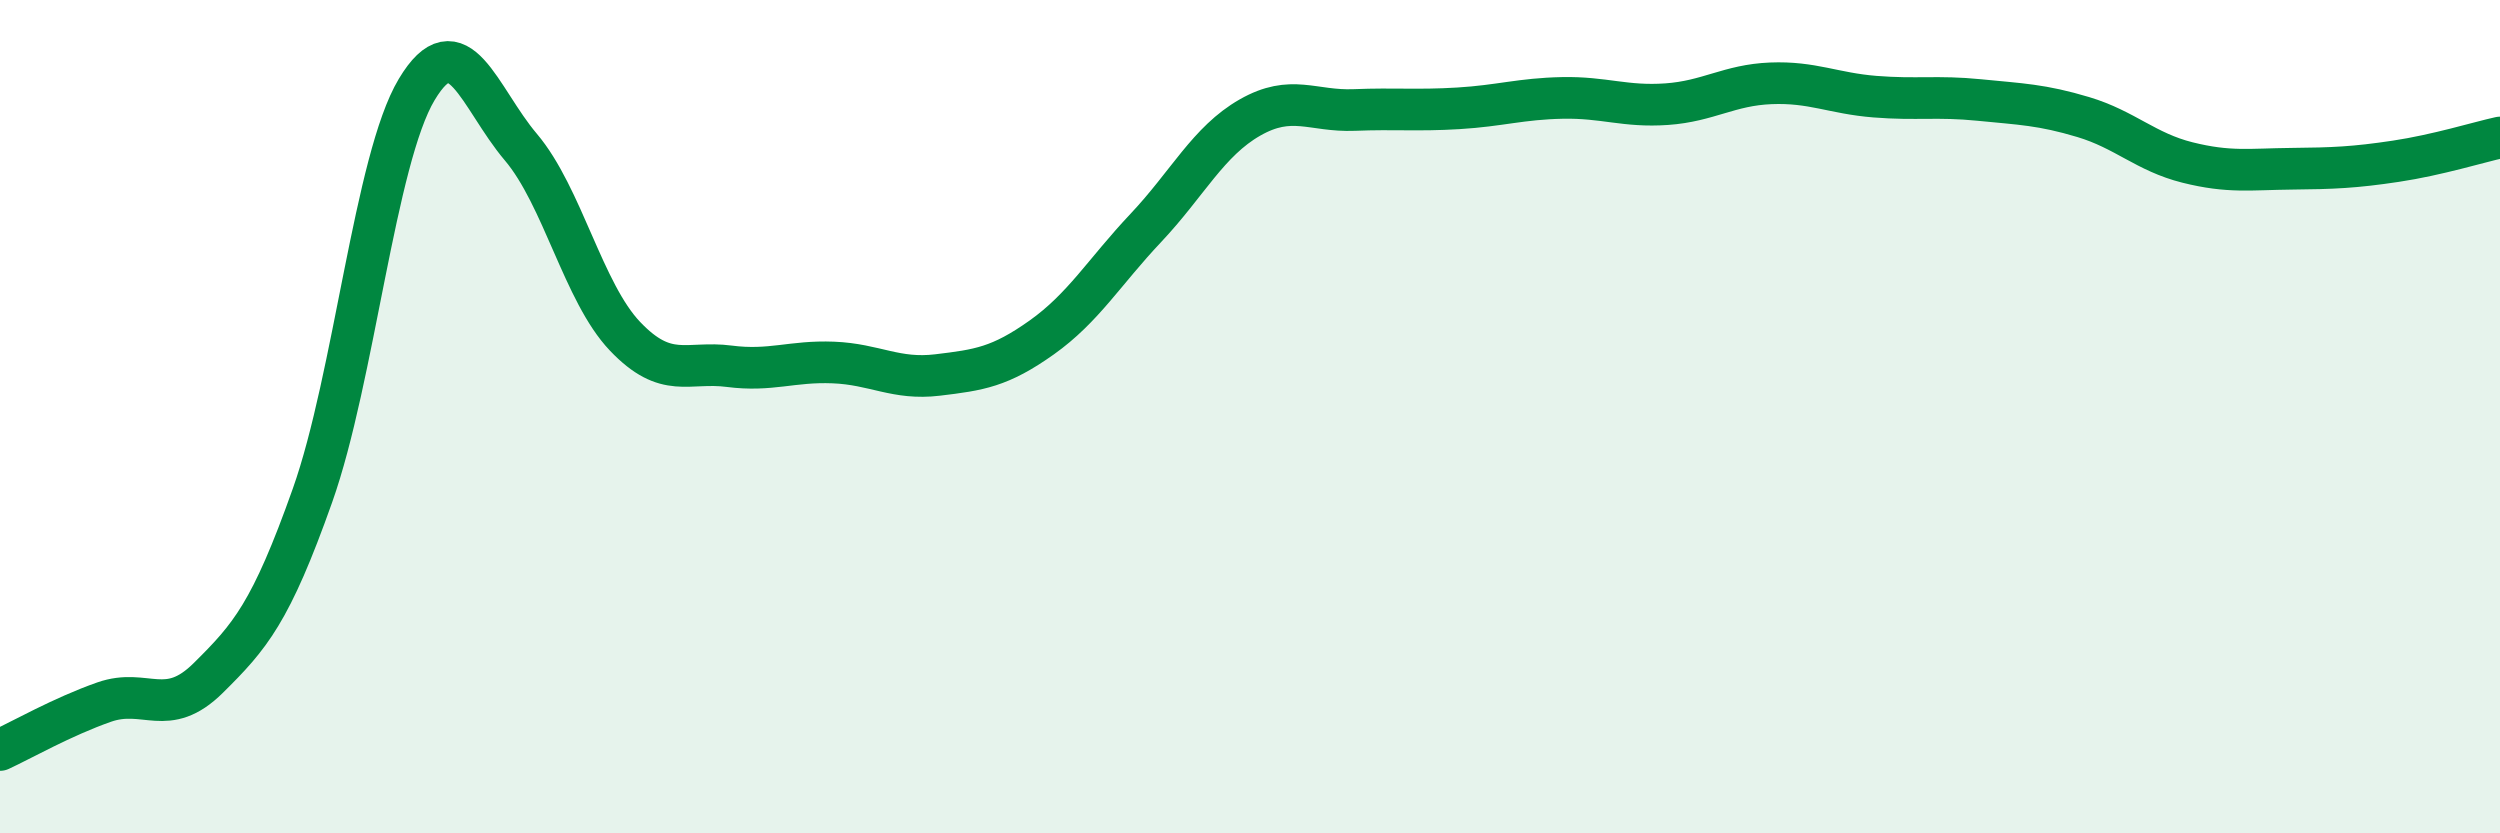 
    <svg width="60" height="20" viewBox="0 0 60 20" xmlns="http://www.w3.org/2000/svg">
      <path
        d="M 0,18 C 0.5,17.77 1.5,17.2 2.5,16.85 C 3.5,16.5 4,17.26 5,16.27 C 6,15.28 6.5,14.71 7.5,11.89 C 8.5,9.07 9,3.82 10,2.15 C 11,0.48 11.5,2.35 12.5,3.53 C 13.5,4.71 14,7.02 15,8.07 C 16,9.12 16.5,8.66 17.5,8.79 C 18.5,8.92 19,8.66 20,8.7 C 21,8.74 21.5,9.12 22.5,9 C 23.5,8.88 24,8.81 25,8.1 C 26,7.39 26.5,6.53 27.5,5.47 C 28.5,4.41 29,3.39 30,2.82 C 31,2.25 31.5,2.68 32.5,2.64 C 33.5,2.6 34,2.66 35,2.6 C 36,2.54 36.5,2.37 37.5,2.35 C 38.5,2.33 39,2.57 40,2.5 C 41,2.43 41.5,2.04 42.5,2 C 43.5,1.96 44,2.24 45,2.32 C 46,2.4 46.5,2.3 47.5,2.4 C 48.5,2.5 49,2.51 50,2.81 C 51,3.11 51.5,3.65 52.5,3.9 C 53.5,4.15 54,4.06 55,4.05 C 56,4.04 56.5,4.02 57.5,3.87 C 58.5,3.72 59.5,3.41 60,3.3L60 20L0 20Z"
        fill="#008740"
        opacity="0.1"
        stroke-linecap="round"
        stroke-linejoin="round"
      />
      <path
        d="M 0,18 C 0.5,17.77 1.5,17.2 2.5,16.85 C 3.5,16.5 4,17.26 5,16.27 C 6,15.28 6.5,14.71 7.5,11.89 C 8.5,9.07 9,3.82 10,2.15 C 11,0.48 11.5,2.35 12.5,3.53 C 13.5,4.71 14,7.02 15,8.07 C 16,9.12 16.5,8.66 17.5,8.79 C 18.5,8.92 19,8.66 20,8.7 C 21,8.74 21.5,9.12 22.5,9 C 23.5,8.88 24,8.81 25,8.1 C 26,7.39 26.5,6.53 27.5,5.47 C 28.5,4.41 29,3.39 30,2.82 C 31,2.25 31.5,2.68 32.5,2.64 C 33.5,2.6 34,2.66 35,2.6 C 36,2.54 36.5,2.37 37.5,2.35 C 38.5,2.33 39,2.57 40,2.5 C 41,2.43 41.5,2.04 42.5,2 C 43.5,1.96 44,2.24 45,2.32 C 46,2.4 46.5,2.3 47.5,2.4 C 48.5,2.5 49,2.51 50,2.81 C 51,3.11 51.5,3.65 52.5,3.9 C 53.5,4.15 54,4.06 55,4.05 C 56,4.04 56.5,4.02 57.5,3.87 C 58.5,3.72 59.5,3.41 60,3.3"
        stroke="#008740"
        stroke-width="1"
        fill="none"
        stroke-linecap="round"
        stroke-linejoin="round"
      />
    </svg>
  